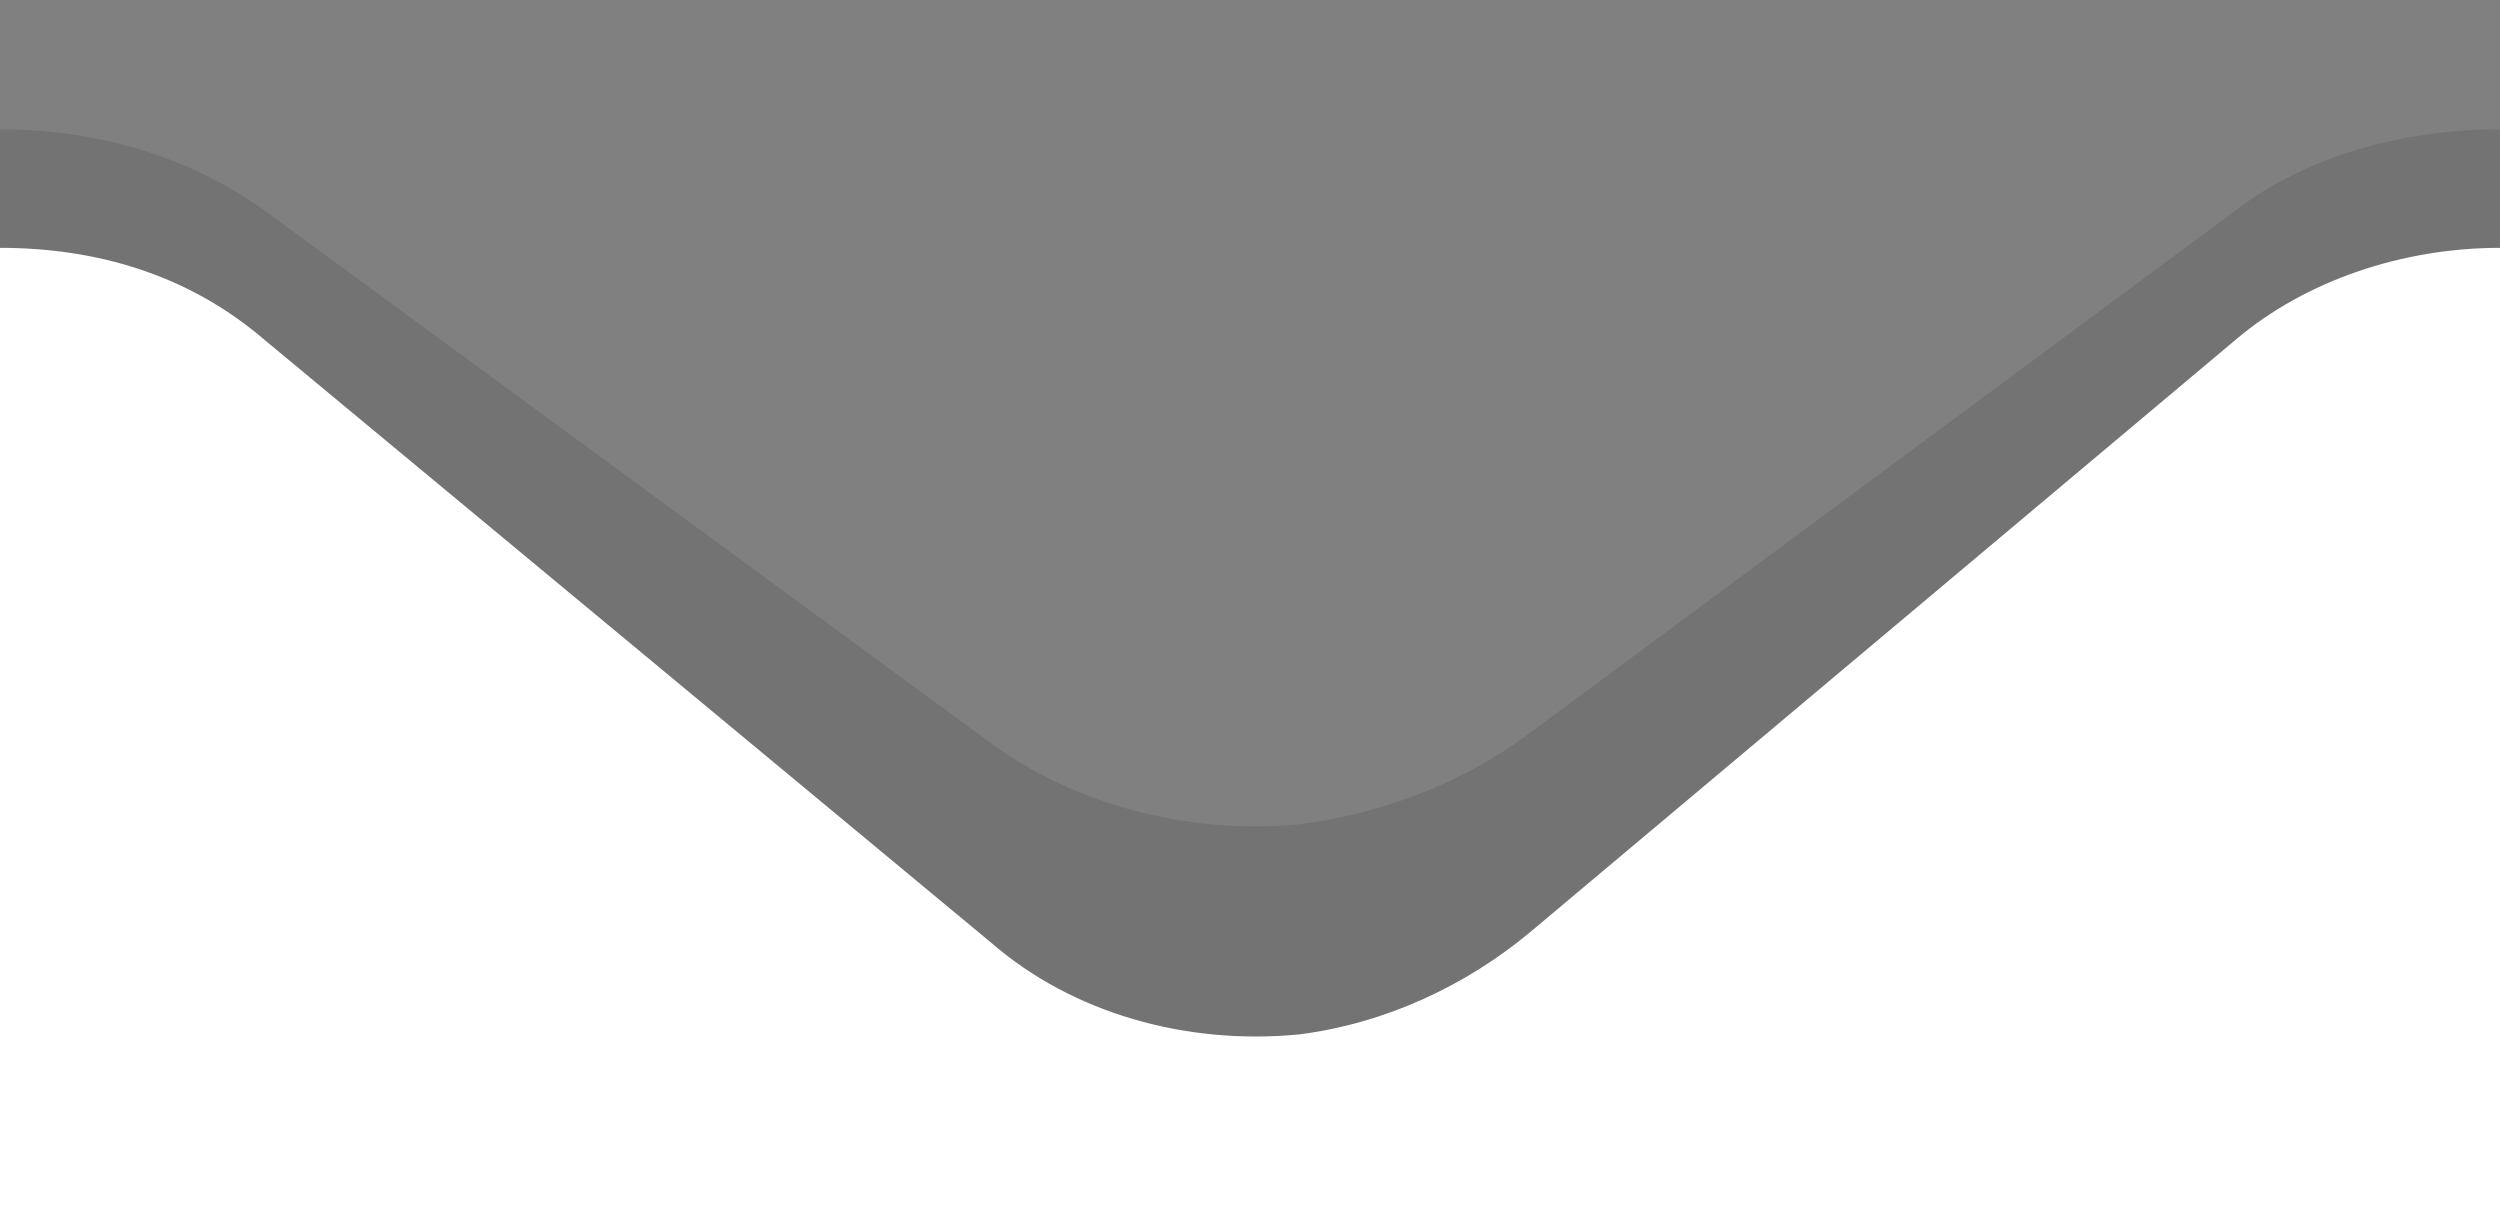 <?xml version="1.0" encoding="utf-8"?>
<!-- Generator: Adobe Illustrator 23.0.1, SVG Export Plug-In . SVG Version: 6.00 Build 0)  -->
<svg version="1.1" id="Layer_1" xmlns="http://www.w3.org/2000/svg" xmlns:xlink="http://www.w3.org/1999/xlink" x="0px" y="0px"
	 viewBox="0 0 46.4 22.8" style="enable-background:new 0 0 46.4 22.8;" xml:space="preserve">
<rect x="0" y="0" width="46.4" height="22.8" fill="#808080" stroke="none"/>
<style type="text/css">
	.st0{opacity:0.1;}
	.st1{fill:#FFFFFF;}
</style>
<path class="st0" d="M87.9,3.9l-13.1,9.7c-1.2,0.9-2.7,1.5-4.3,1.7c-2.1,0.2-4.2-0.4-5.7-1.5L51.3,3.9c-1.4-1-3.1-1.5-4.9-1.5
	c-1.8,0-3.6,0.5-4.9,1.5l-13.1,9.7c-1.2,0.9-2.7,1.5-4.3,1.7c-2.1,0.2-4.2-0.4-5.7-1.5L4.9,3.9C3.5,2.9,1.8,2.4,0,2.4
	c-1.8,0-3.6,0.5-4.9,1.5L-18,13.6c-1.2,0.9-2.7,1.5-4.3,1.7c-2.1,0.2-4.2-0.4-5.7-1.5l-13.4-9.9c-1.4-1-3.1-1.5-4.9-1.5v25.3H0h46.4
	h46.4V2.4C91,2.4,89.2,2.9,87.9,3.9z"/>
<path class="st1" d="M87.9,6.3l-13.1,11c-1.2,1-2.7,1.7-4.3,1.9c-2.1,0.2-4.2-0.4-5.7-1.7L51.3,6.3c-1.4-1.1-3.1-1.7-4.9-1.7
	c-1.8,0-3.6,0.6-4.9,1.7l-13.1,11c-1.2,1-2.7,1.7-4.3,1.9c-2.1,0.2-4.2-0.4-5.7-1.7L4.9,6.3C3.5,5.1,1.8,4.6,0,4.6
	c-1.8,0-3.6,0.6-4.9,1.7l-13.1,11c-1.2,1-2.7,1.7-4.3,1.9c-2.1,0.2-4.2-0.4-5.7-1.7L-41.5,6.3c-1.4-1.1-3.1-1.7-4.9-1.7v28.6H0h46.4
	h46.4V4.6C91,4.6,89.2,5.2,87.9,6.3z"/>
</svg>
